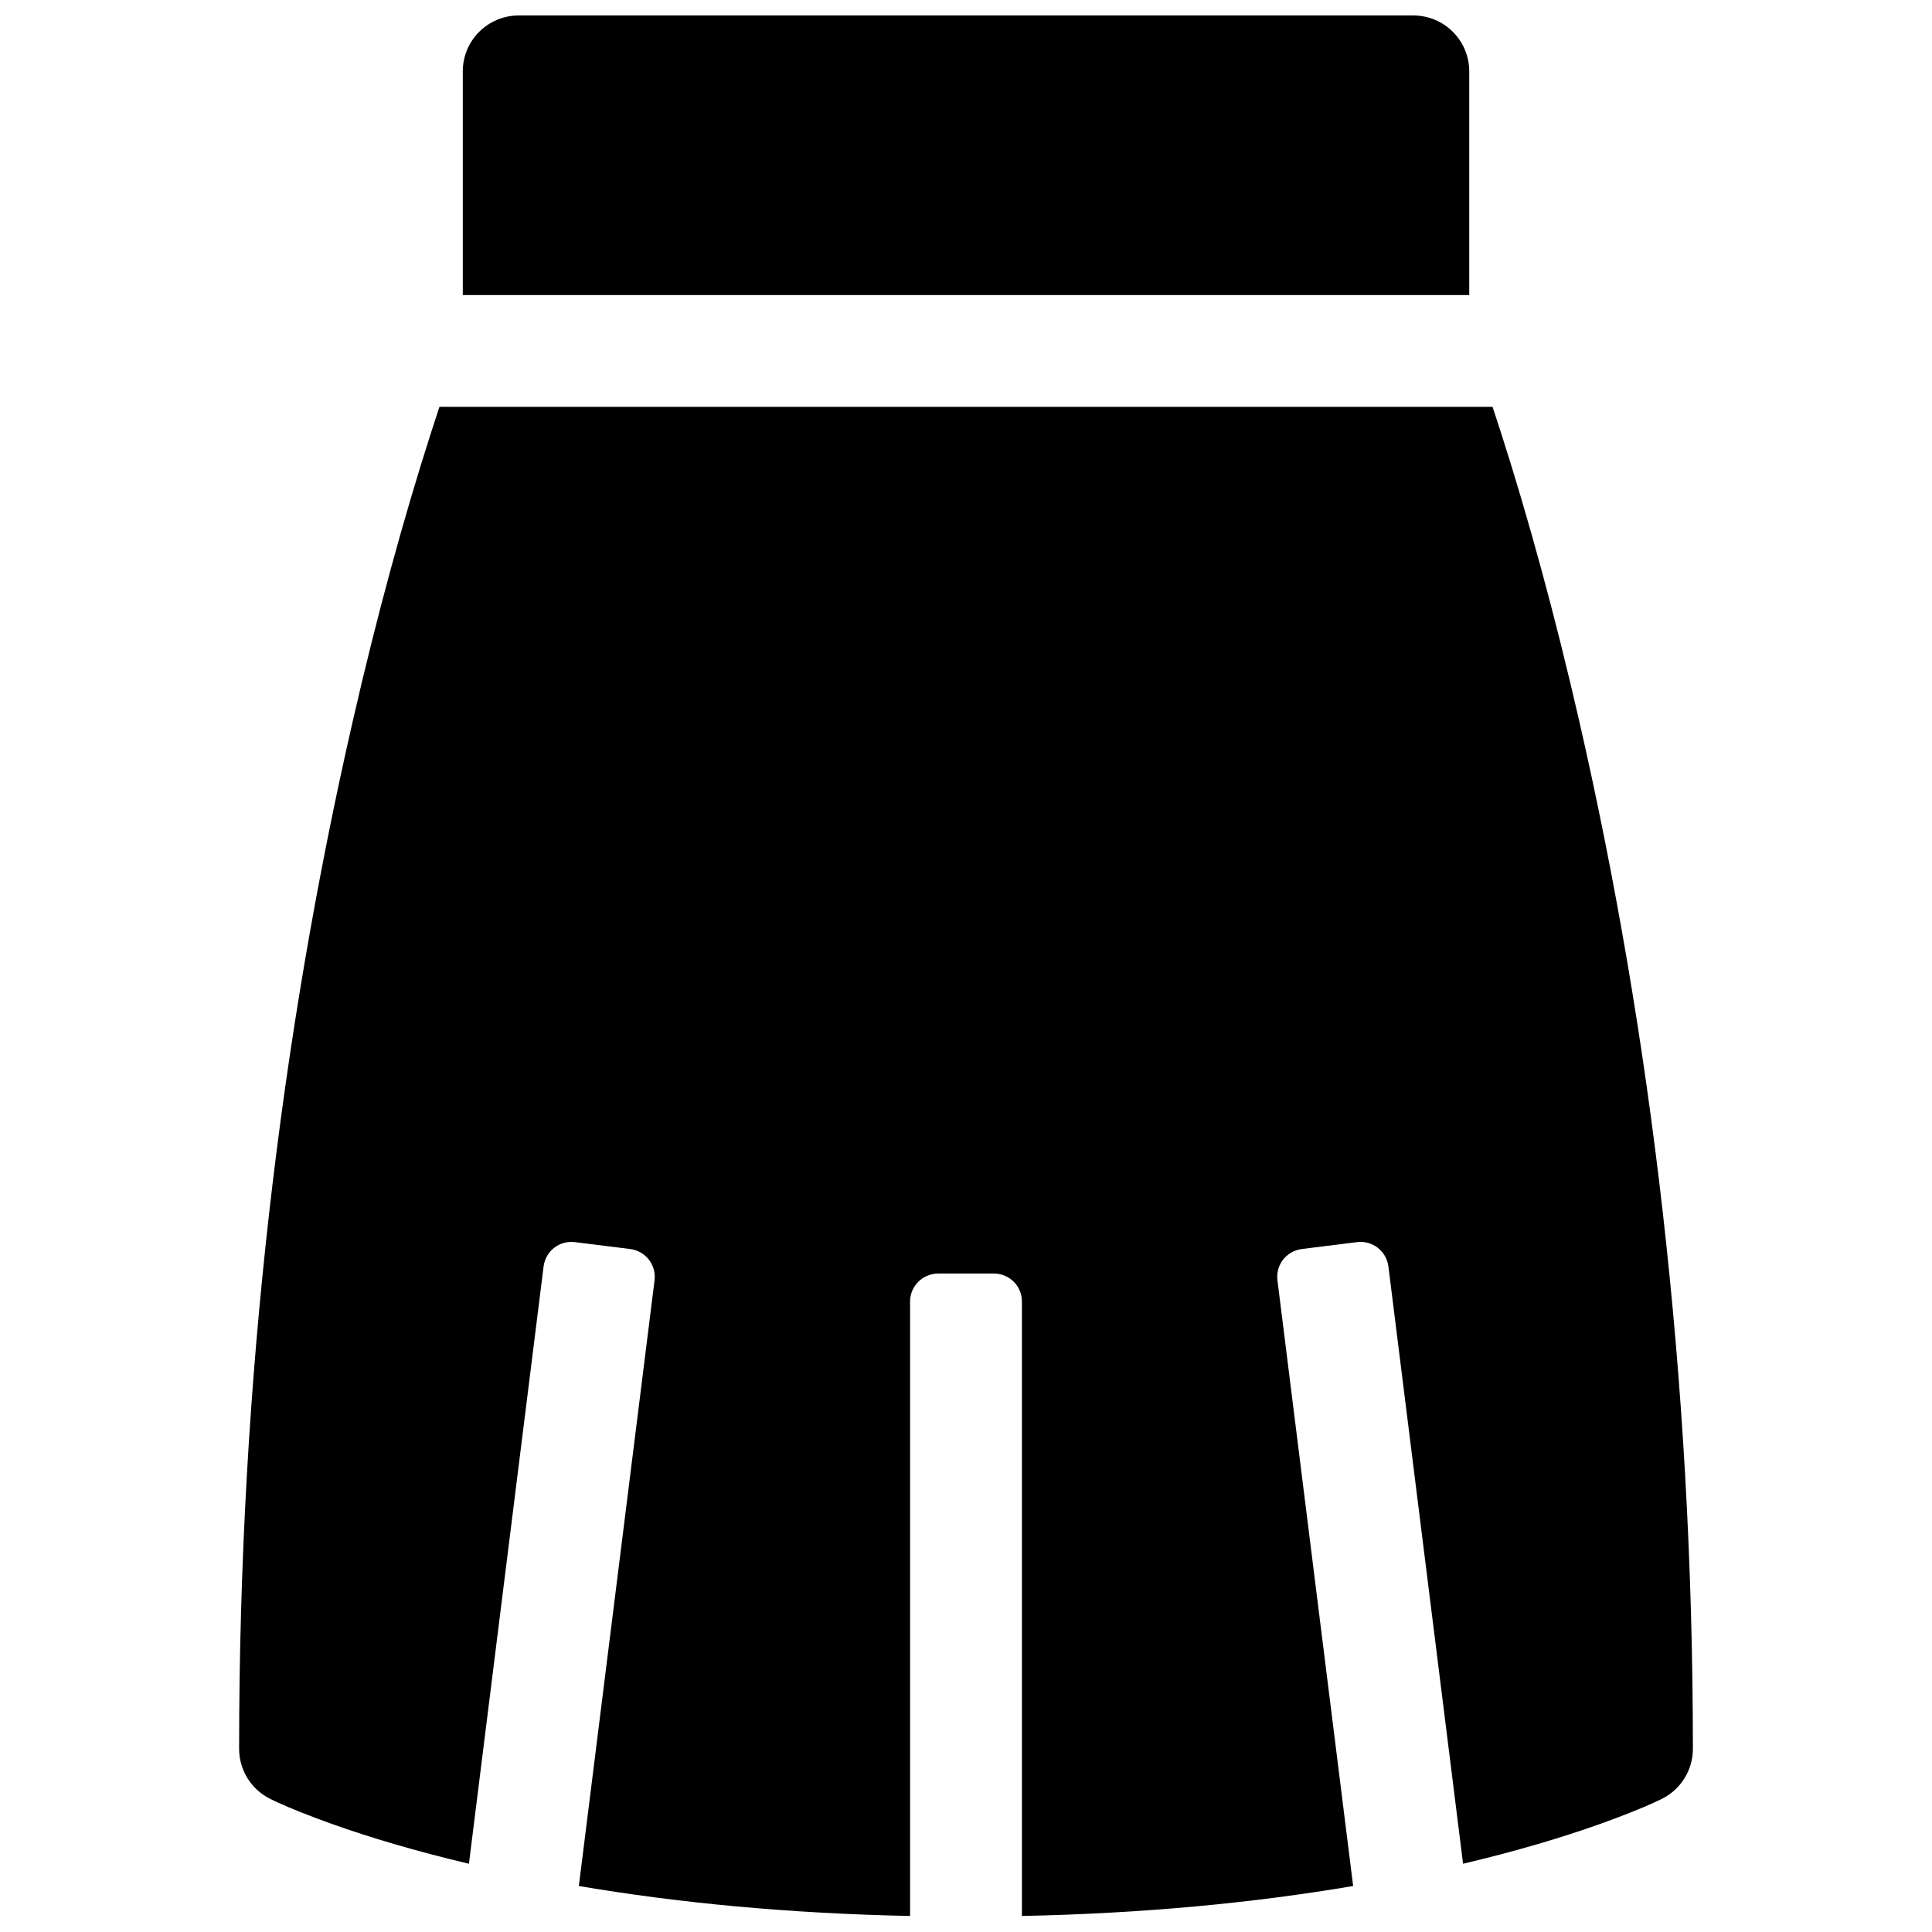 <?xml version="1.0" encoding="UTF-8"?>
<!-- Uploaded to: ICON Repo, www.iconrepo.com, Generator: ICON Repo Mixer Tools -->
<svg width="800px" height="800px" version="1.1" viewBox="144 144 512 512" xmlns="http://www.w3.org/2000/svg">
 <defs>
  <clipPath id="a">
   <path d="m207 148.09h386v503.81h-386z"/>
  </clipPath>
 </defs>
 <g clip-path="url(#a)">
  <path d="m297.4 643.81 20.059-160.47c0.512-4.094-2.332-7.82-6.492-8.34l-14.566-1.82c-4.098-0.516-7.824 2.309-8.348 6.484l-19.781 158.25c-1.758-0.414-3.5-0.84-5.227-1.27-13.516-3.379-25.168-7.019-34.949-10.691-6.047-2.266-10.227-4.094-12.539-5.25-5.019-2.512-8.188-7.641-8.188-13.254 0-98.406 11.246-189.8 30.008-271.88 6.578-28.781 13.637-54.367 20.707-76.465 0.809-2.535 1.602-4.965 2.375-7.289h279.08c0.773 2.324 1.566 4.754 2.379 7.289 7.07 22.098 14.125 47.684 20.707 76.465 18.758 82.074 30.008 173.47 30.008 271.88 0 5.613-3.172 10.742-8.191 13.254-2.312 1.156-6.492 2.984-12.539 5.25-9.781 3.672-21.434 7.312-34.949 10.691-1.727 0.43-3.469 0.855-5.227 1.27l-19.781-158.25c-0.512-4.094-4.188-7.008-8.348-6.484l-14.566 1.82c-4.098 0.512-7.016 4.164-6.492 8.34l20.059 160.47c-26.387 4.488-55.648 7.285-87.781 7.945v-162.84c0-4.094-3.285-7.414-7.477-7.414h-14.68c-4.133 0-7.481 3.316-7.481 7.414v162.84c-32.133-0.66-61.395-3.457-87.781-7.945zm-15.941-495.71h237.09c8.184 0 14.816 6.633 14.816 14.816v59.273h-266.72v-59.273c0-8.184 6.633-14.816 14.82-14.816z" fill-rule="evenodd"/>
 </g>
</svg>